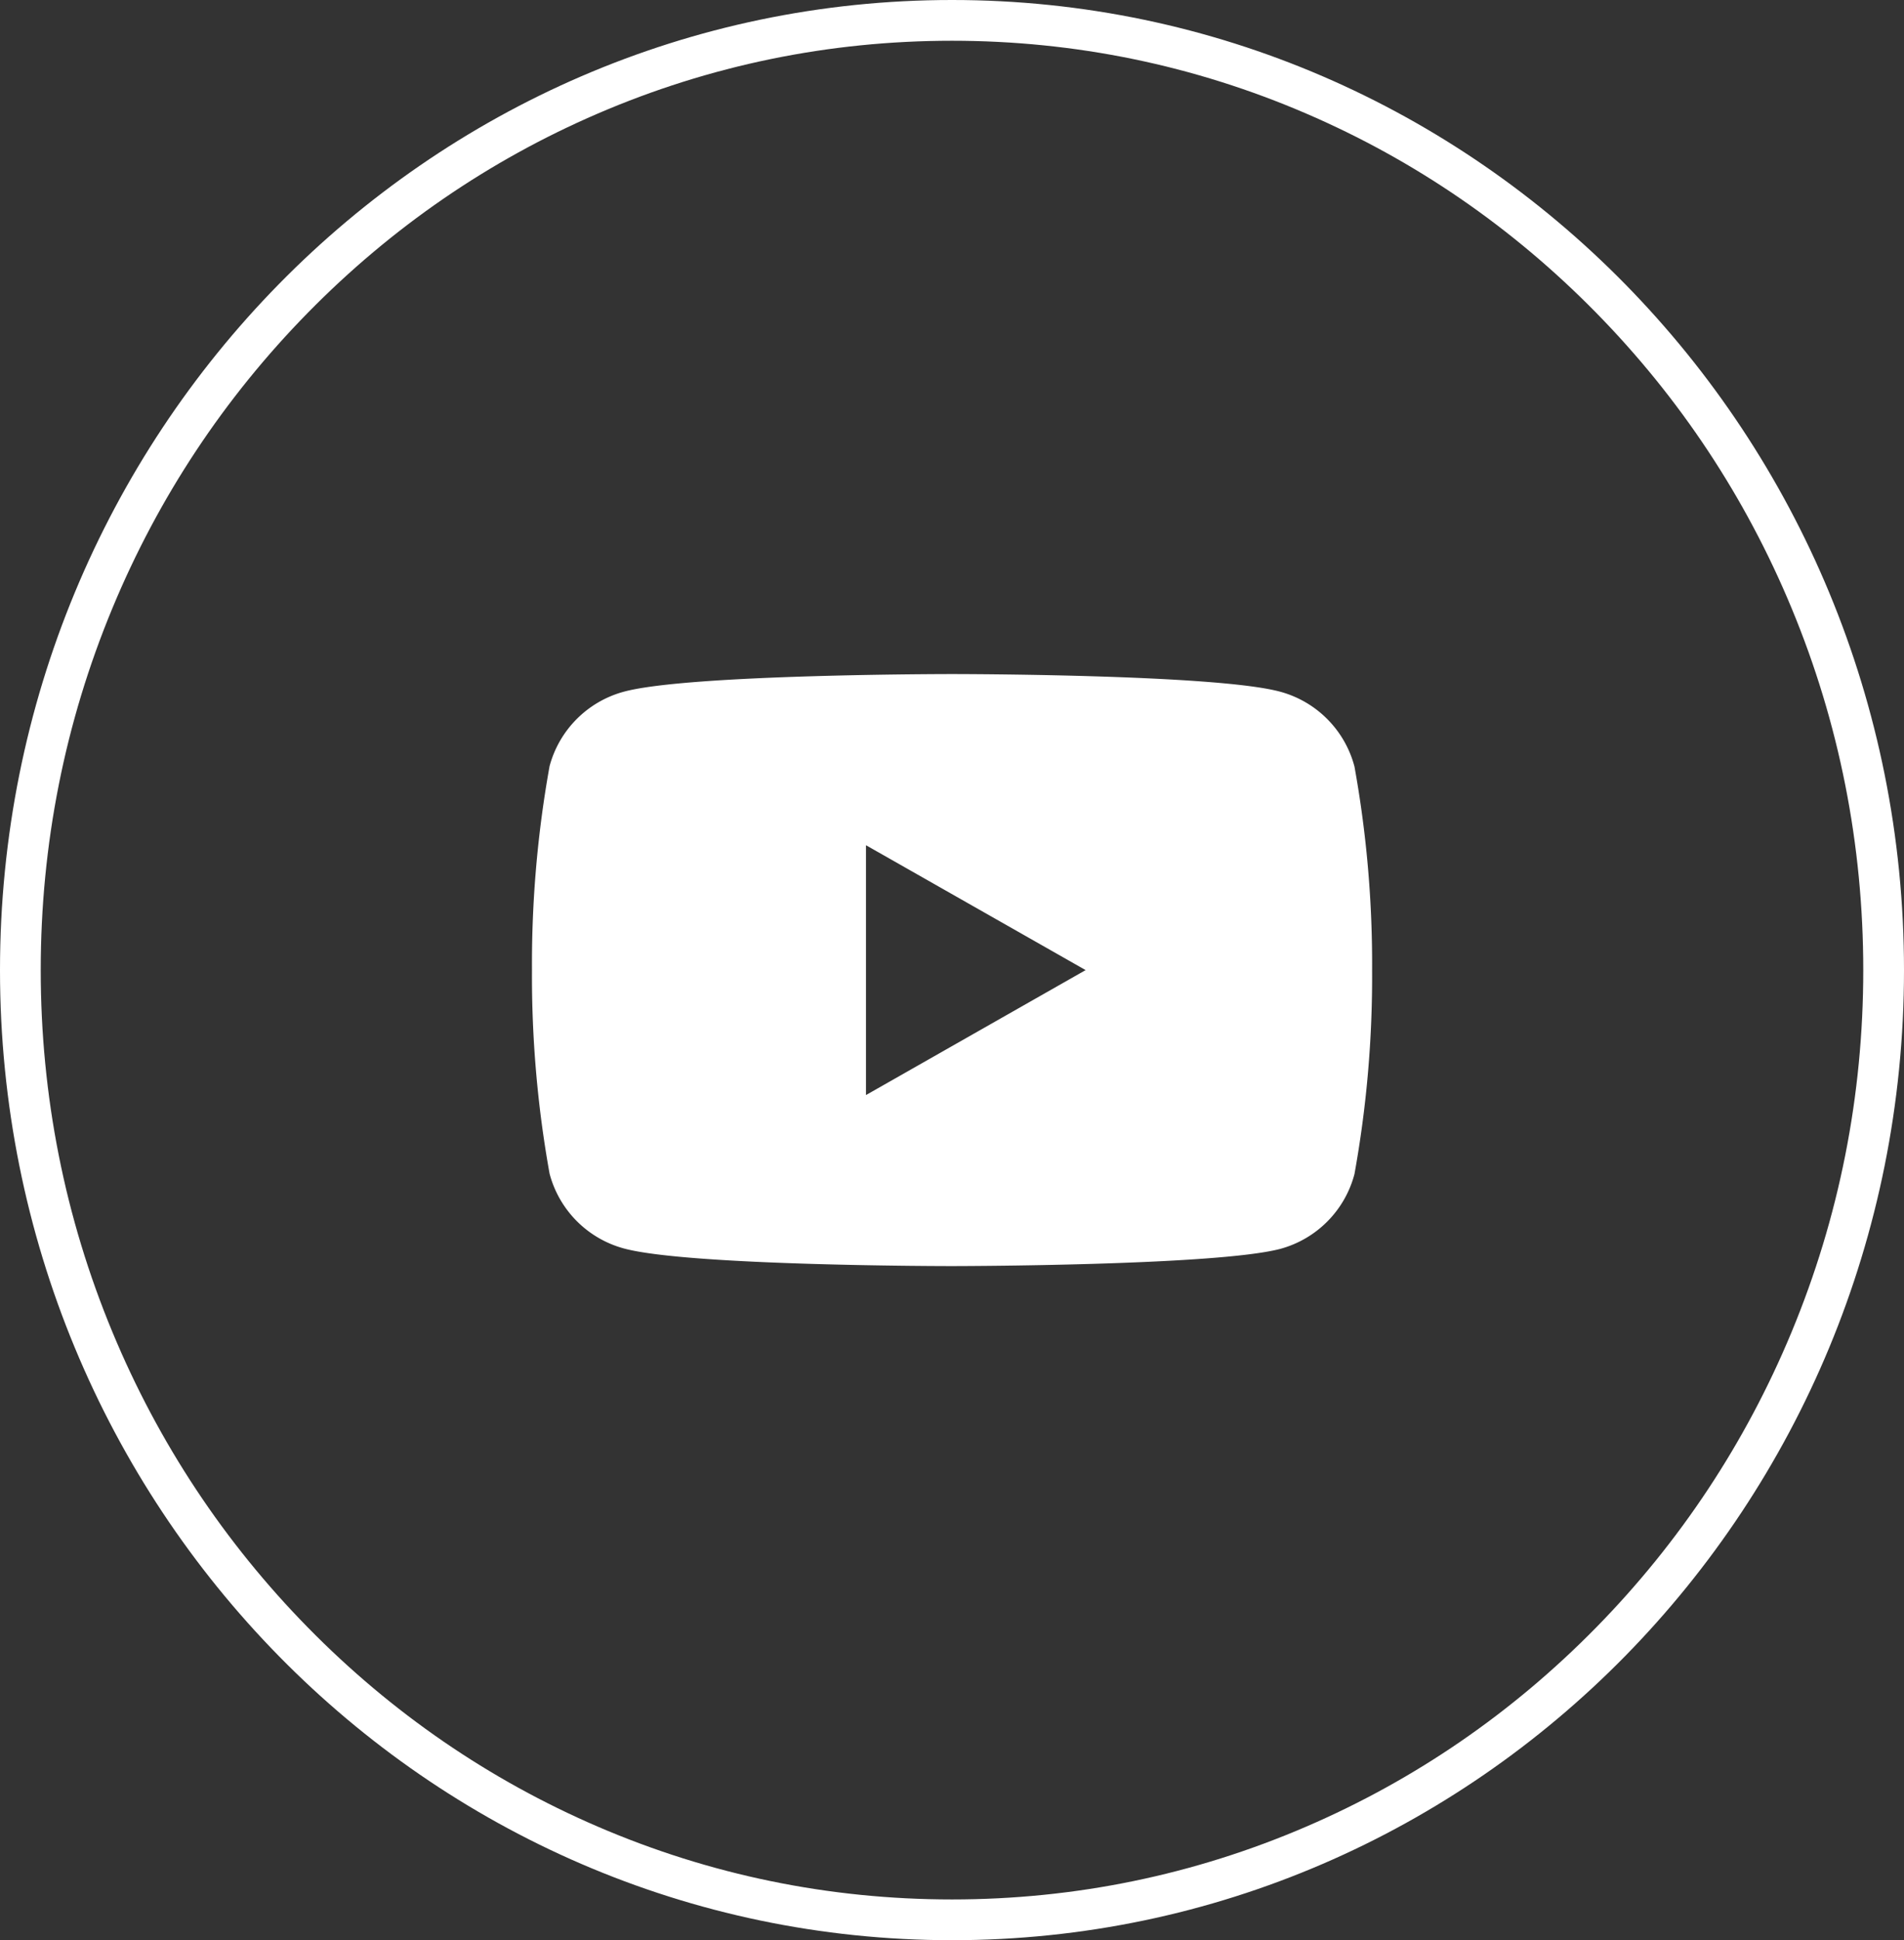 <svg xmlns="http://www.w3.org/2000/svg" width="46.743" height="47.608" viewBox="0 0 46.743 47.608">
  <rect x="0" y="0" width="46.743" height="47.608" fill="#333333" stroke="none"/>
  <g id="Grupo_11451" data-name="Grupo 11451" transform="translate(-321 -883.745)">
    <g id="Trazado_10205" data-name="Trazado 10205" transform="translate(321 883.745)" fill="none">
      <path d="M23.372,0A23.591,23.591,0,0,1,46.743,23.8a23.591,23.591,0,0,1-23.372,23.8A23.591,23.591,0,0,1,0,23.8,23.591,23.591,0,0,1,23.372,0Z" stroke="none"/>
      <path d="M 23.372 1 C 20.353 1 17.426 1.602 14.67 2.789 C 12.007 3.936 9.614 5.58 7.559 7.673 C 5.503 9.767 3.888 12.206 2.76 14.922 C 1.592 17.735 1 20.723 1 23.804 C 1 26.885 1.592 29.874 2.76 32.686 C 3.888 35.402 5.503 37.841 7.559 39.936 C 9.614 42.029 12.007 43.672 14.67 44.819 C 17.426 46.006 20.353 46.608 23.372 46.608 C 26.39 46.608 29.318 46.006 32.073 44.819 C 34.737 43.672 37.129 42.029 39.184 39.936 C 41.241 37.841 42.855 35.402 43.983 32.686 C 45.151 29.874 45.743 26.885 45.743 23.804 C 45.743 20.723 45.151 17.735 43.983 14.922 C 42.855 12.206 41.241 9.767 39.184 7.673 C 37.129 5.58 34.737 3.936 32.073 2.789 C 29.318 1.602 26.39 1 23.372 1 M 23.372 0 C 36.279 0 46.743 10.658 46.743 23.804 C 46.743 36.951 36.279 47.608 23.372 47.608 C 10.464 47.608 3.814697265625e-06 36.951 3.814697265625e-06 23.804 C 3.814697265625e-06 10.658 10.464 0 23.372 0 Z" stroke="none" fill="#fff"/>
    </g>
    <g id="Grupo_11453" data-name="Grupo 11453" transform="translate(334.06 900.284)">
      <path id="Sustracción_3" data-name="Sustracción 3" d="M10.311,14.527c-.064,0-6.466,0-8.056-.433A2.586,2.586,0,0,1,.432,12.259a27.374,27.374,0,0,1-.432-5,27.375,27.375,0,0,1,.432-5A2.587,2.587,0,0,1,2.255.433C3.845,0,10.246,0,10.311,0s6.468,0,8.058.433a2.586,2.586,0,0,1,1.823,1.836,27.223,27.223,0,0,1,.433,5,27.221,27.221,0,0,1-.433,5,2.584,2.584,0,0,1-1.823,1.836C16.778,14.522,10.375,14.527,10.311,14.527ZM8.2,4.2h0V10.33l5.392-3.066L8.2,4.2Z" transform="translate(0 0.001)" fill="#fff" stroke="rgba(0,0,0,0)" stroke-miterlimit="10" stroke-width="1"/>
    </g>
  </g>
</svg>
